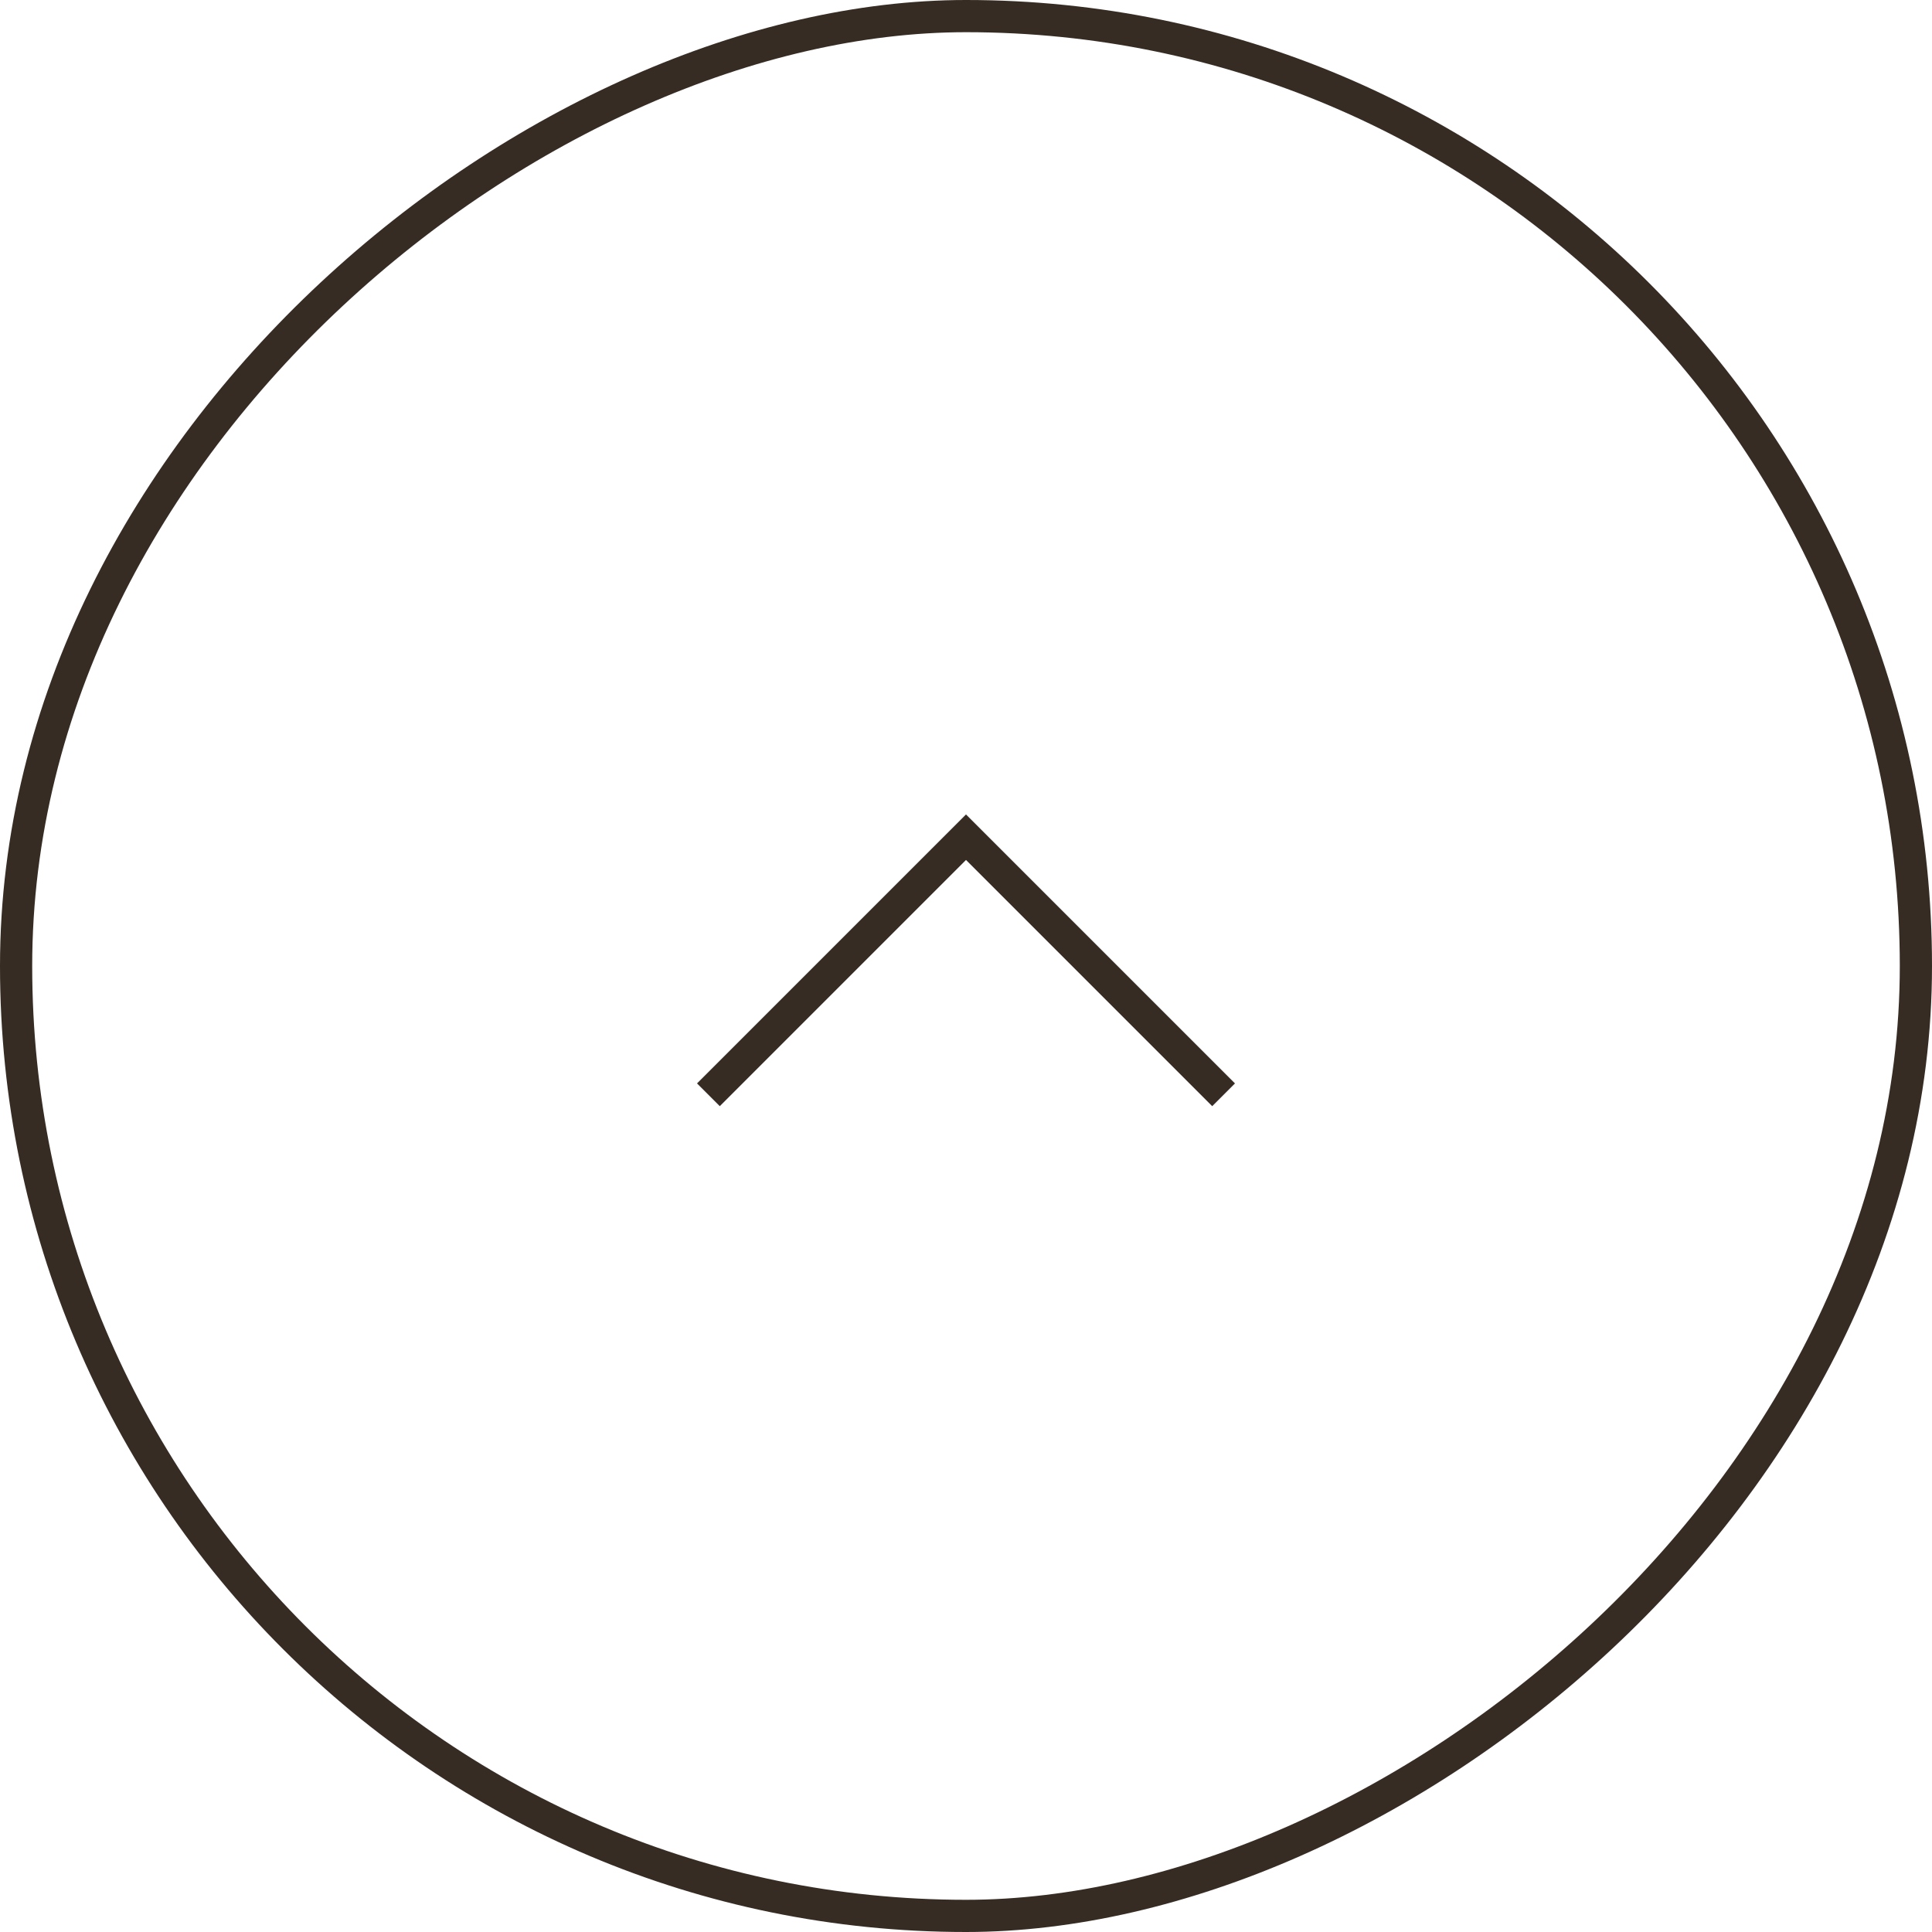 <svg width="60" height="60" viewBox="0 0 60 60" fill="none" xmlns="http://www.w3.org/2000/svg">
<rect x="0.5" y="59.5" width="59" height="59" rx="29.5" transform="rotate(-90 0.5 59.5)" stroke="#362C24"/>
<path d="M22 34L30 26L38 34" stroke="#362C24"/>
</svg>
